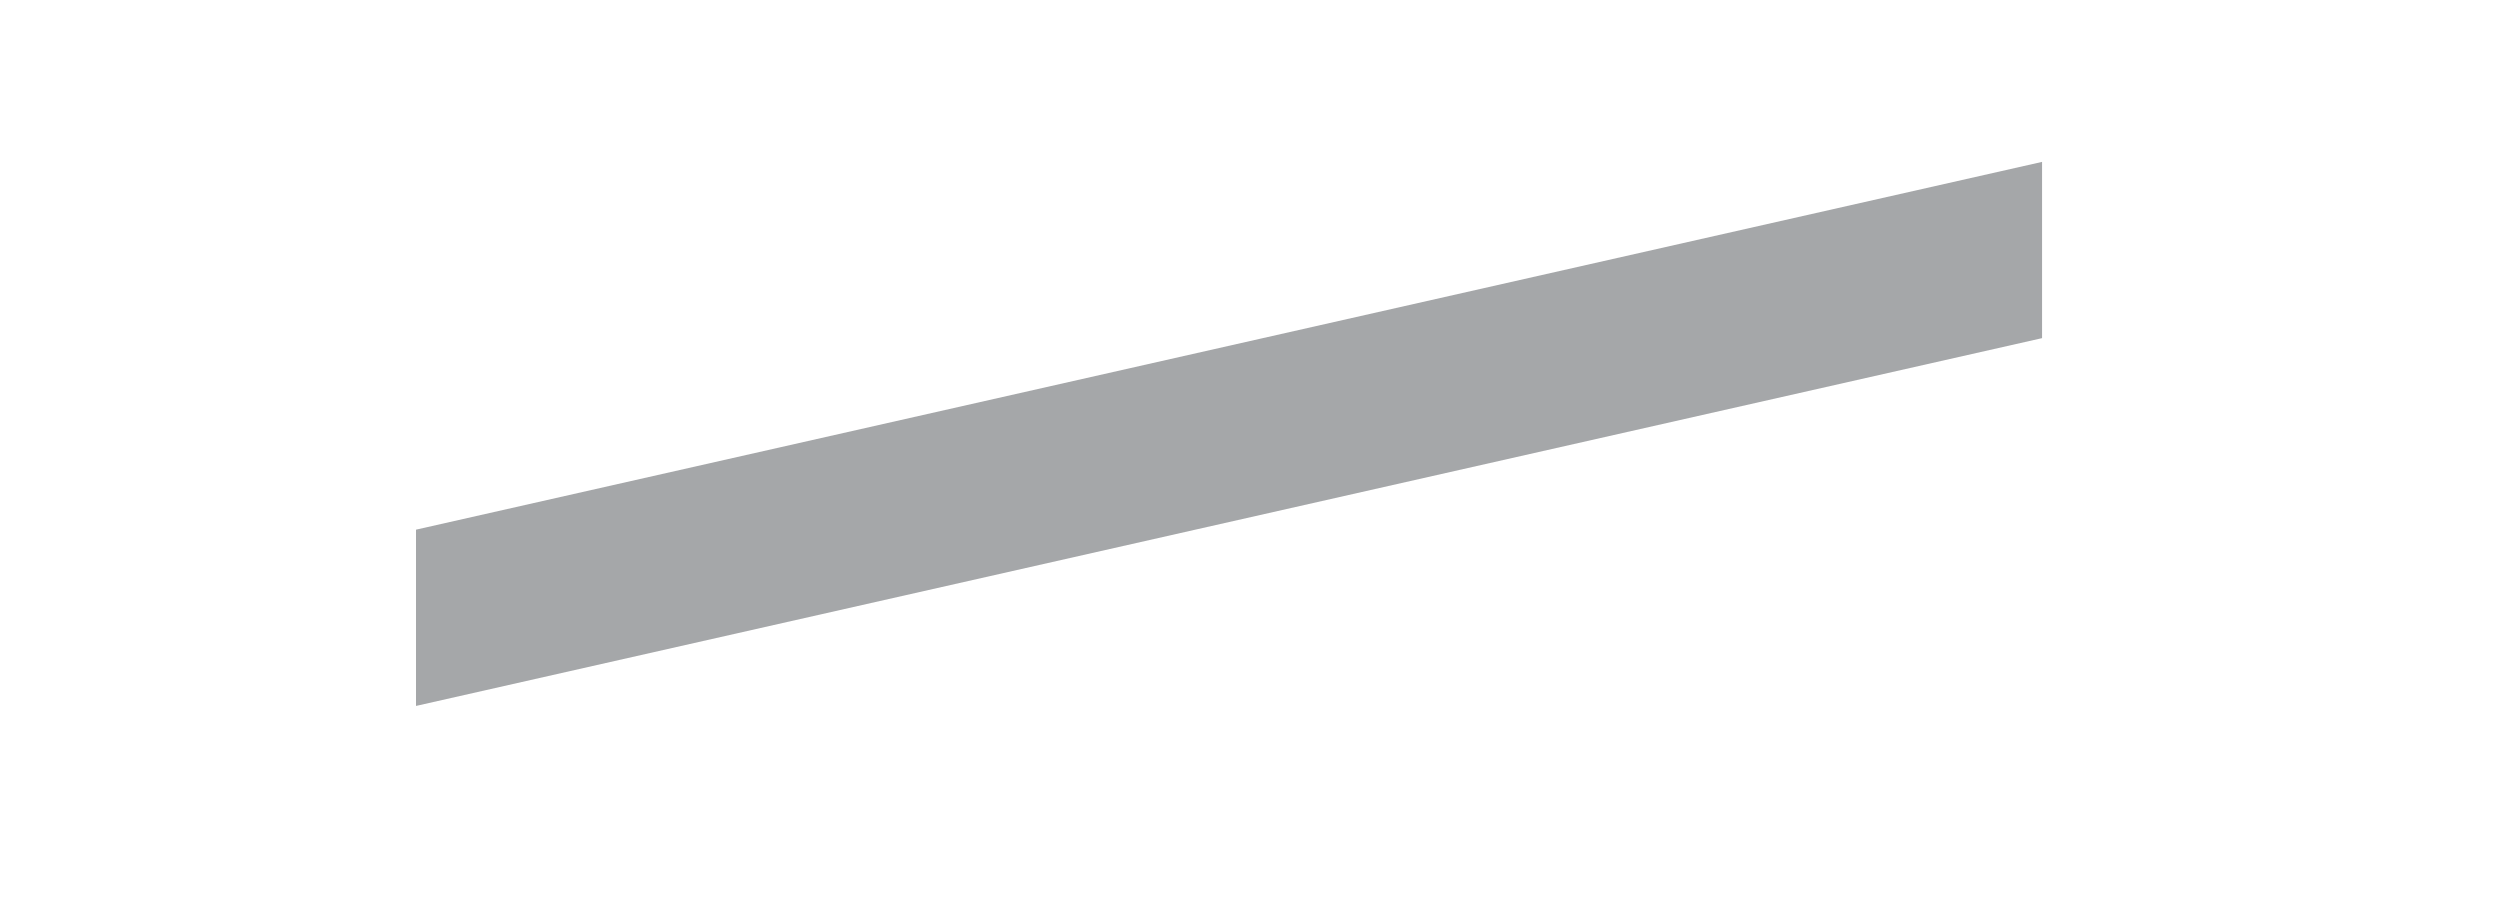 <?xml version="1.0" encoding="UTF-8"?> <!-- Generator: Adobe Illustrator 16.0.2, SVG Export Plug-In . SVG Version: 6.00 Build 0) --> <svg xmlns="http://www.w3.org/2000/svg" xmlns:xlink="http://www.w3.org/1999/xlink" id="Layer_1" x="0px" y="0px" width="255.334px" height="94px" viewBox="0 0 255.334 94" xml:space="preserve"> <polygon fill="#A5A7A9" points="42.488,72.1 208.563,34.536 208.563,16.534 42.488,54.096 "></polygon> </svg> 